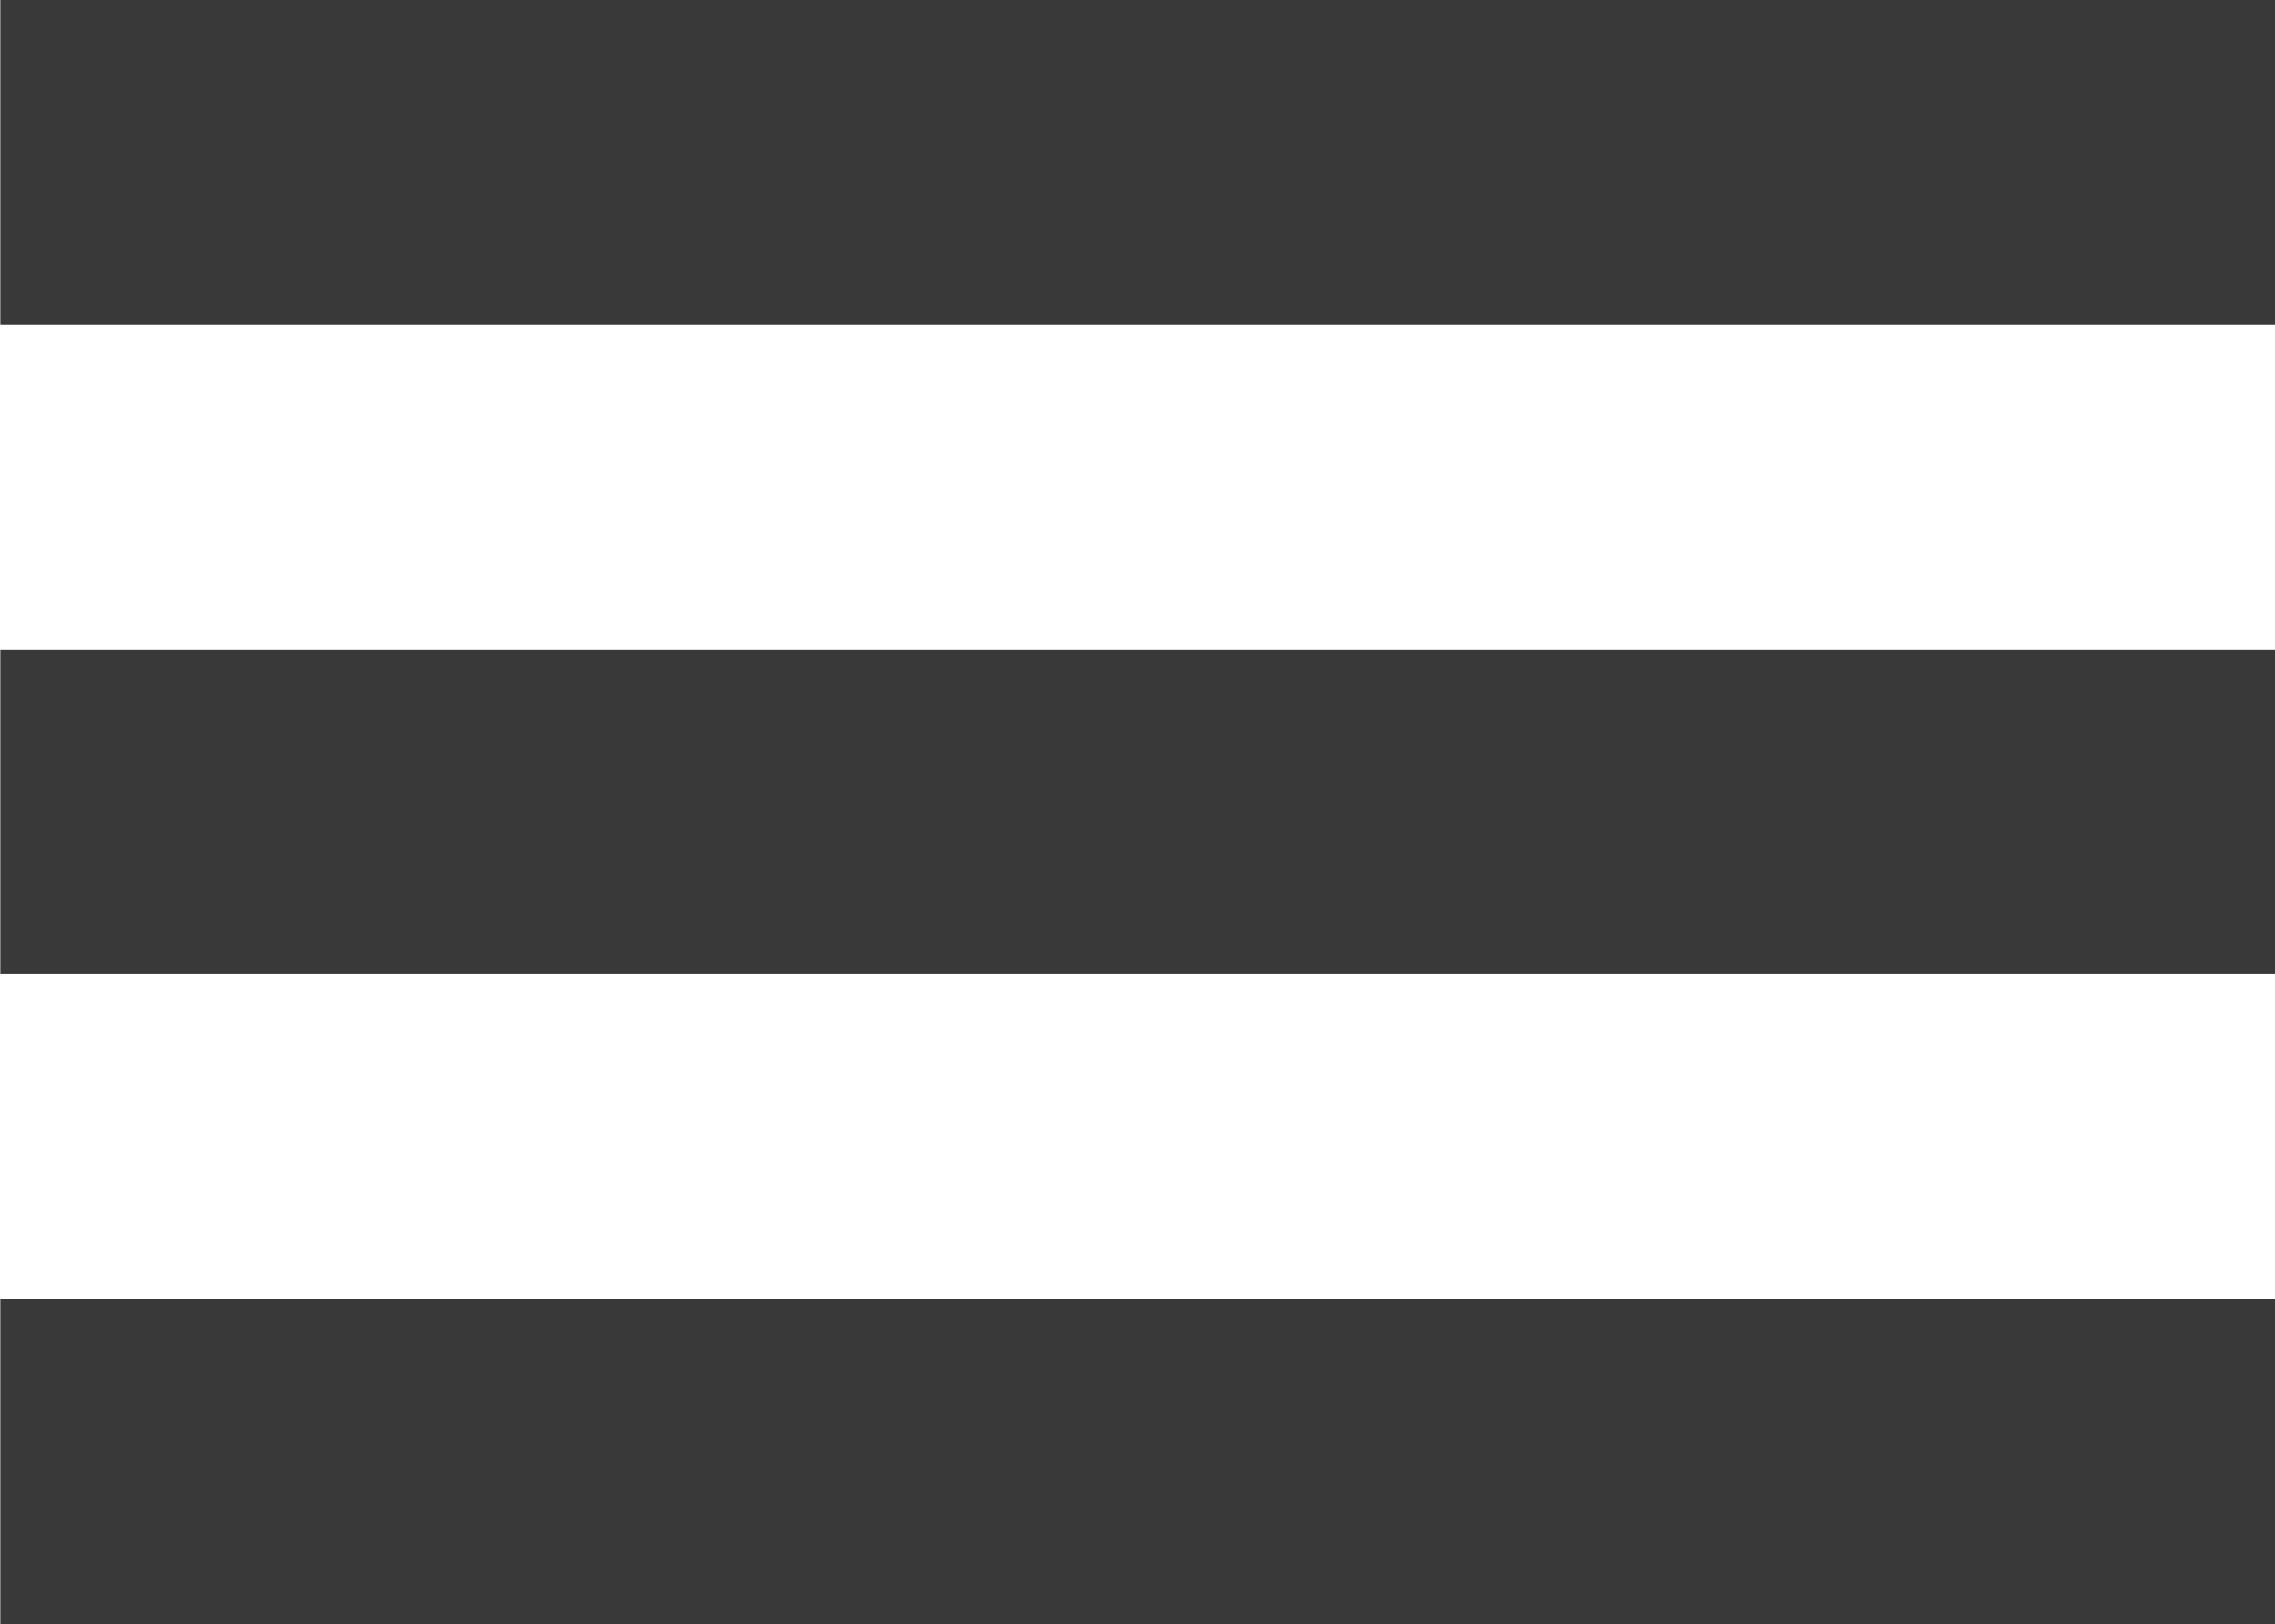 <svg xmlns="http://www.w3.org/2000/svg" width="14.002" height="9.998" viewBox="0 0 14.002 9.998">
  <path id="Union_82" data-name="Union 82" d="M18762,22095v-2h14v2Zm0-4v-2h14v2Zm0-4v-2h14v2Z" transform="translate(-18761.998 -22085.002)" fill="#39393a"/>
</svg>
